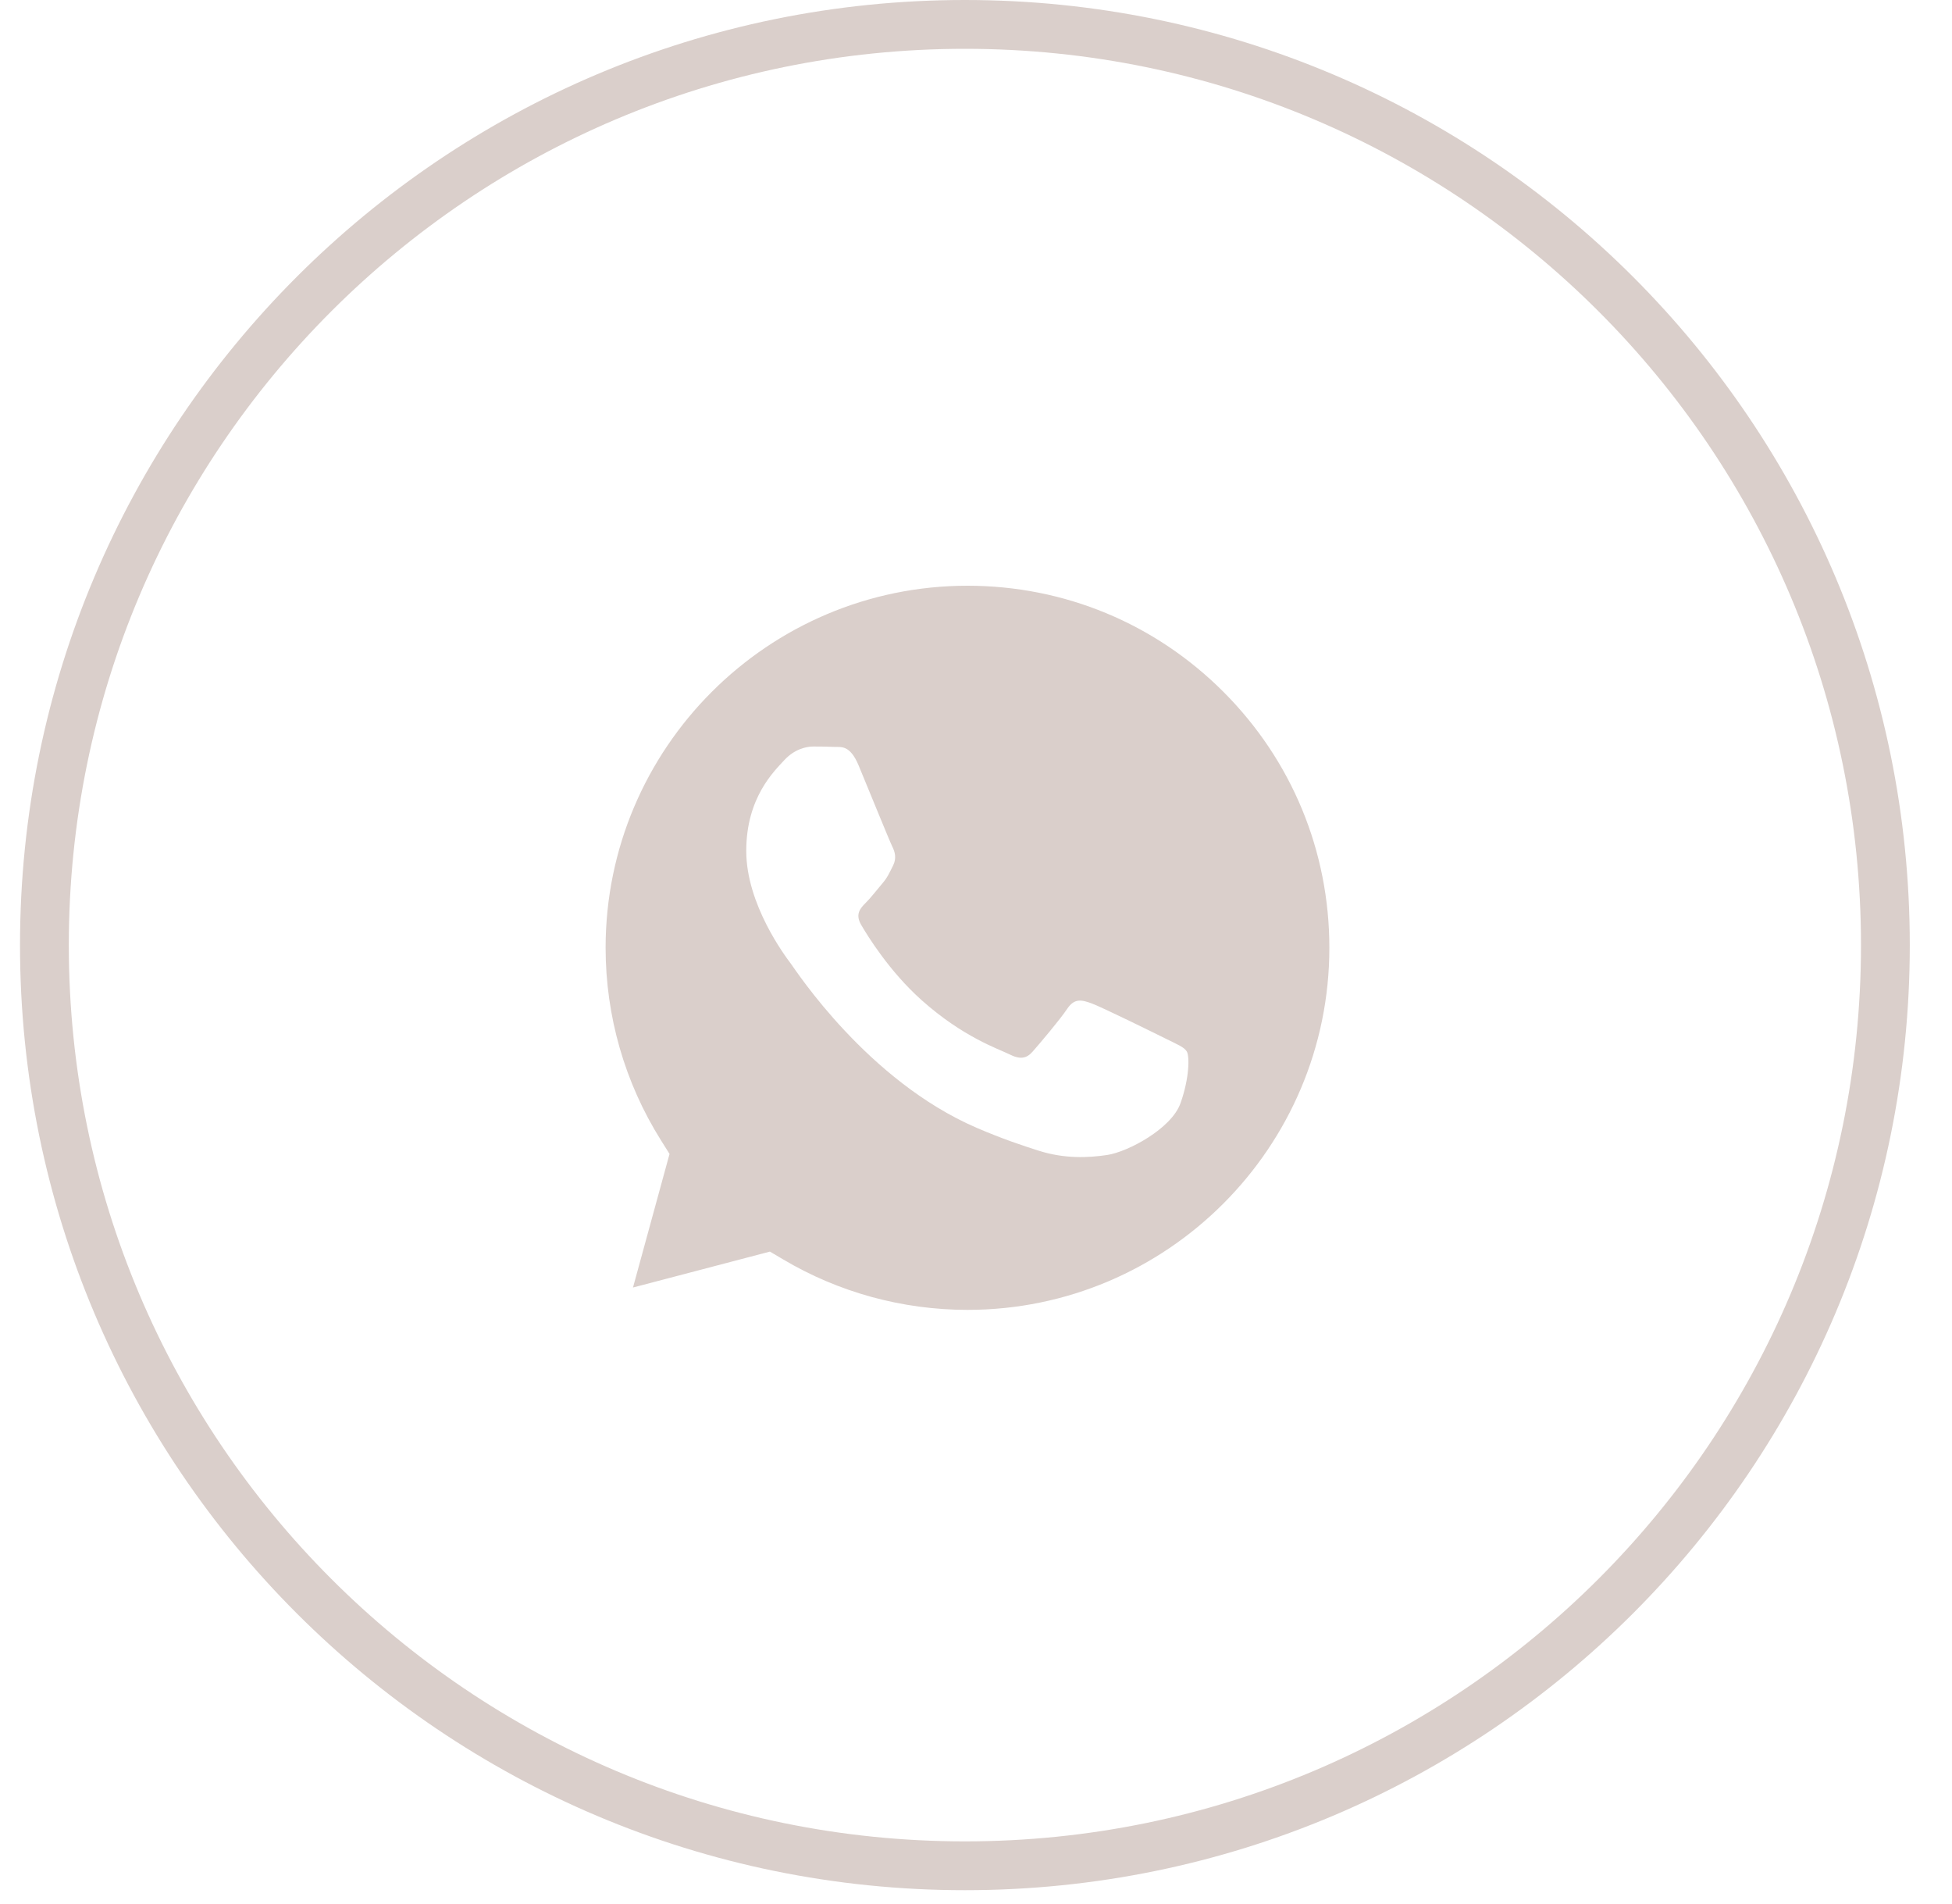 <?xml version="1.0" encoding="UTF-8"?> <svg xmlns="http://www.w3.org/2000/svg" width="40" height="39" viewBox="0 0 40 39" fill="none"> <g clip-path="url(#clip0_213_55)"> <path d="M19.773 38.225C30.19 38.225 38.635 29.78 38.635 19.363C38.635 8.945 30.19 0.5 19.773 0.5C9.355 0.5 0.91 8.945 0.91 19.363C0.91 29.78 9.355 38.225 19.773 38.225Z" stroke="#DACFCB"></path> <path d="M19.828 12C15.738 12 12.412 15.326 12.41 19.415C12.41 20.816 12.802 22.18 13.544 23.361L13.72 23.641L12.971 26.378L15.777 25.642L16.048 25.802C17.187 26.478 18.492 26.835 19.823 26.836H19.826C23.913 26.836 27.239 23.509 27.241 19.421C27.242 17.439 26.471 15.576 25.071 14.175C23.671 12.773 21.809 12.001 19.828 12ZM24.19 22.603C24.005 23.123 23.114 23.599 22.686 23.663C22.302 23.72 21.816 23.744 21.282 23.574C20.958 23.471 20.543 23.334 20.011 23.105C17.774 22.139 16.314 19.887 16.203 19.739C16.091 19.59 15.292 18.53 15.292 17.433C15.292 16.336 15.868 15.796 16.072 15.573C16.277 15.35 16.518 15.294 16.667 15.294C16.816 15.294 16.964 15.296 17.094 15.302C17.231 15.309 17.415 15.25 17.596 15.685C17.782 16.131 18.227 17.228 18.283 17.34C18.339 17.451 18.376 17.581 18.302 17.73C18.227 17.879 18.19 17.972 18.079 18.102C17.967 18.232 17.845 18.393 17.744 18.493C17.633 18.604 17.517 18.725 17.647 18.948C17.777 19.171 18.224 19.901 18.887 20.492C19.738 21.251 20.457 21.487 20.68 21.598C20.902 21.71 21.033 21.691 21.162 21.543C21.293 21.394 21.72 20.892 21.868 20.669C22.017 20.446 22.165 20.483 22.37 20.557C22.574 20.631 23.67 21.171 23.893 21.282C24.116 21.394 24.265 21.45 24.32 21.543C24.376 21.636 24.376 22.082 24.19 22.603Z" fill="#DACFCB"></path> </g> <defs> <clipPath id="clip0_213_55"> <rect width="40" height="39" fill="white"></rect> </clipPath> </defs> </svg> 